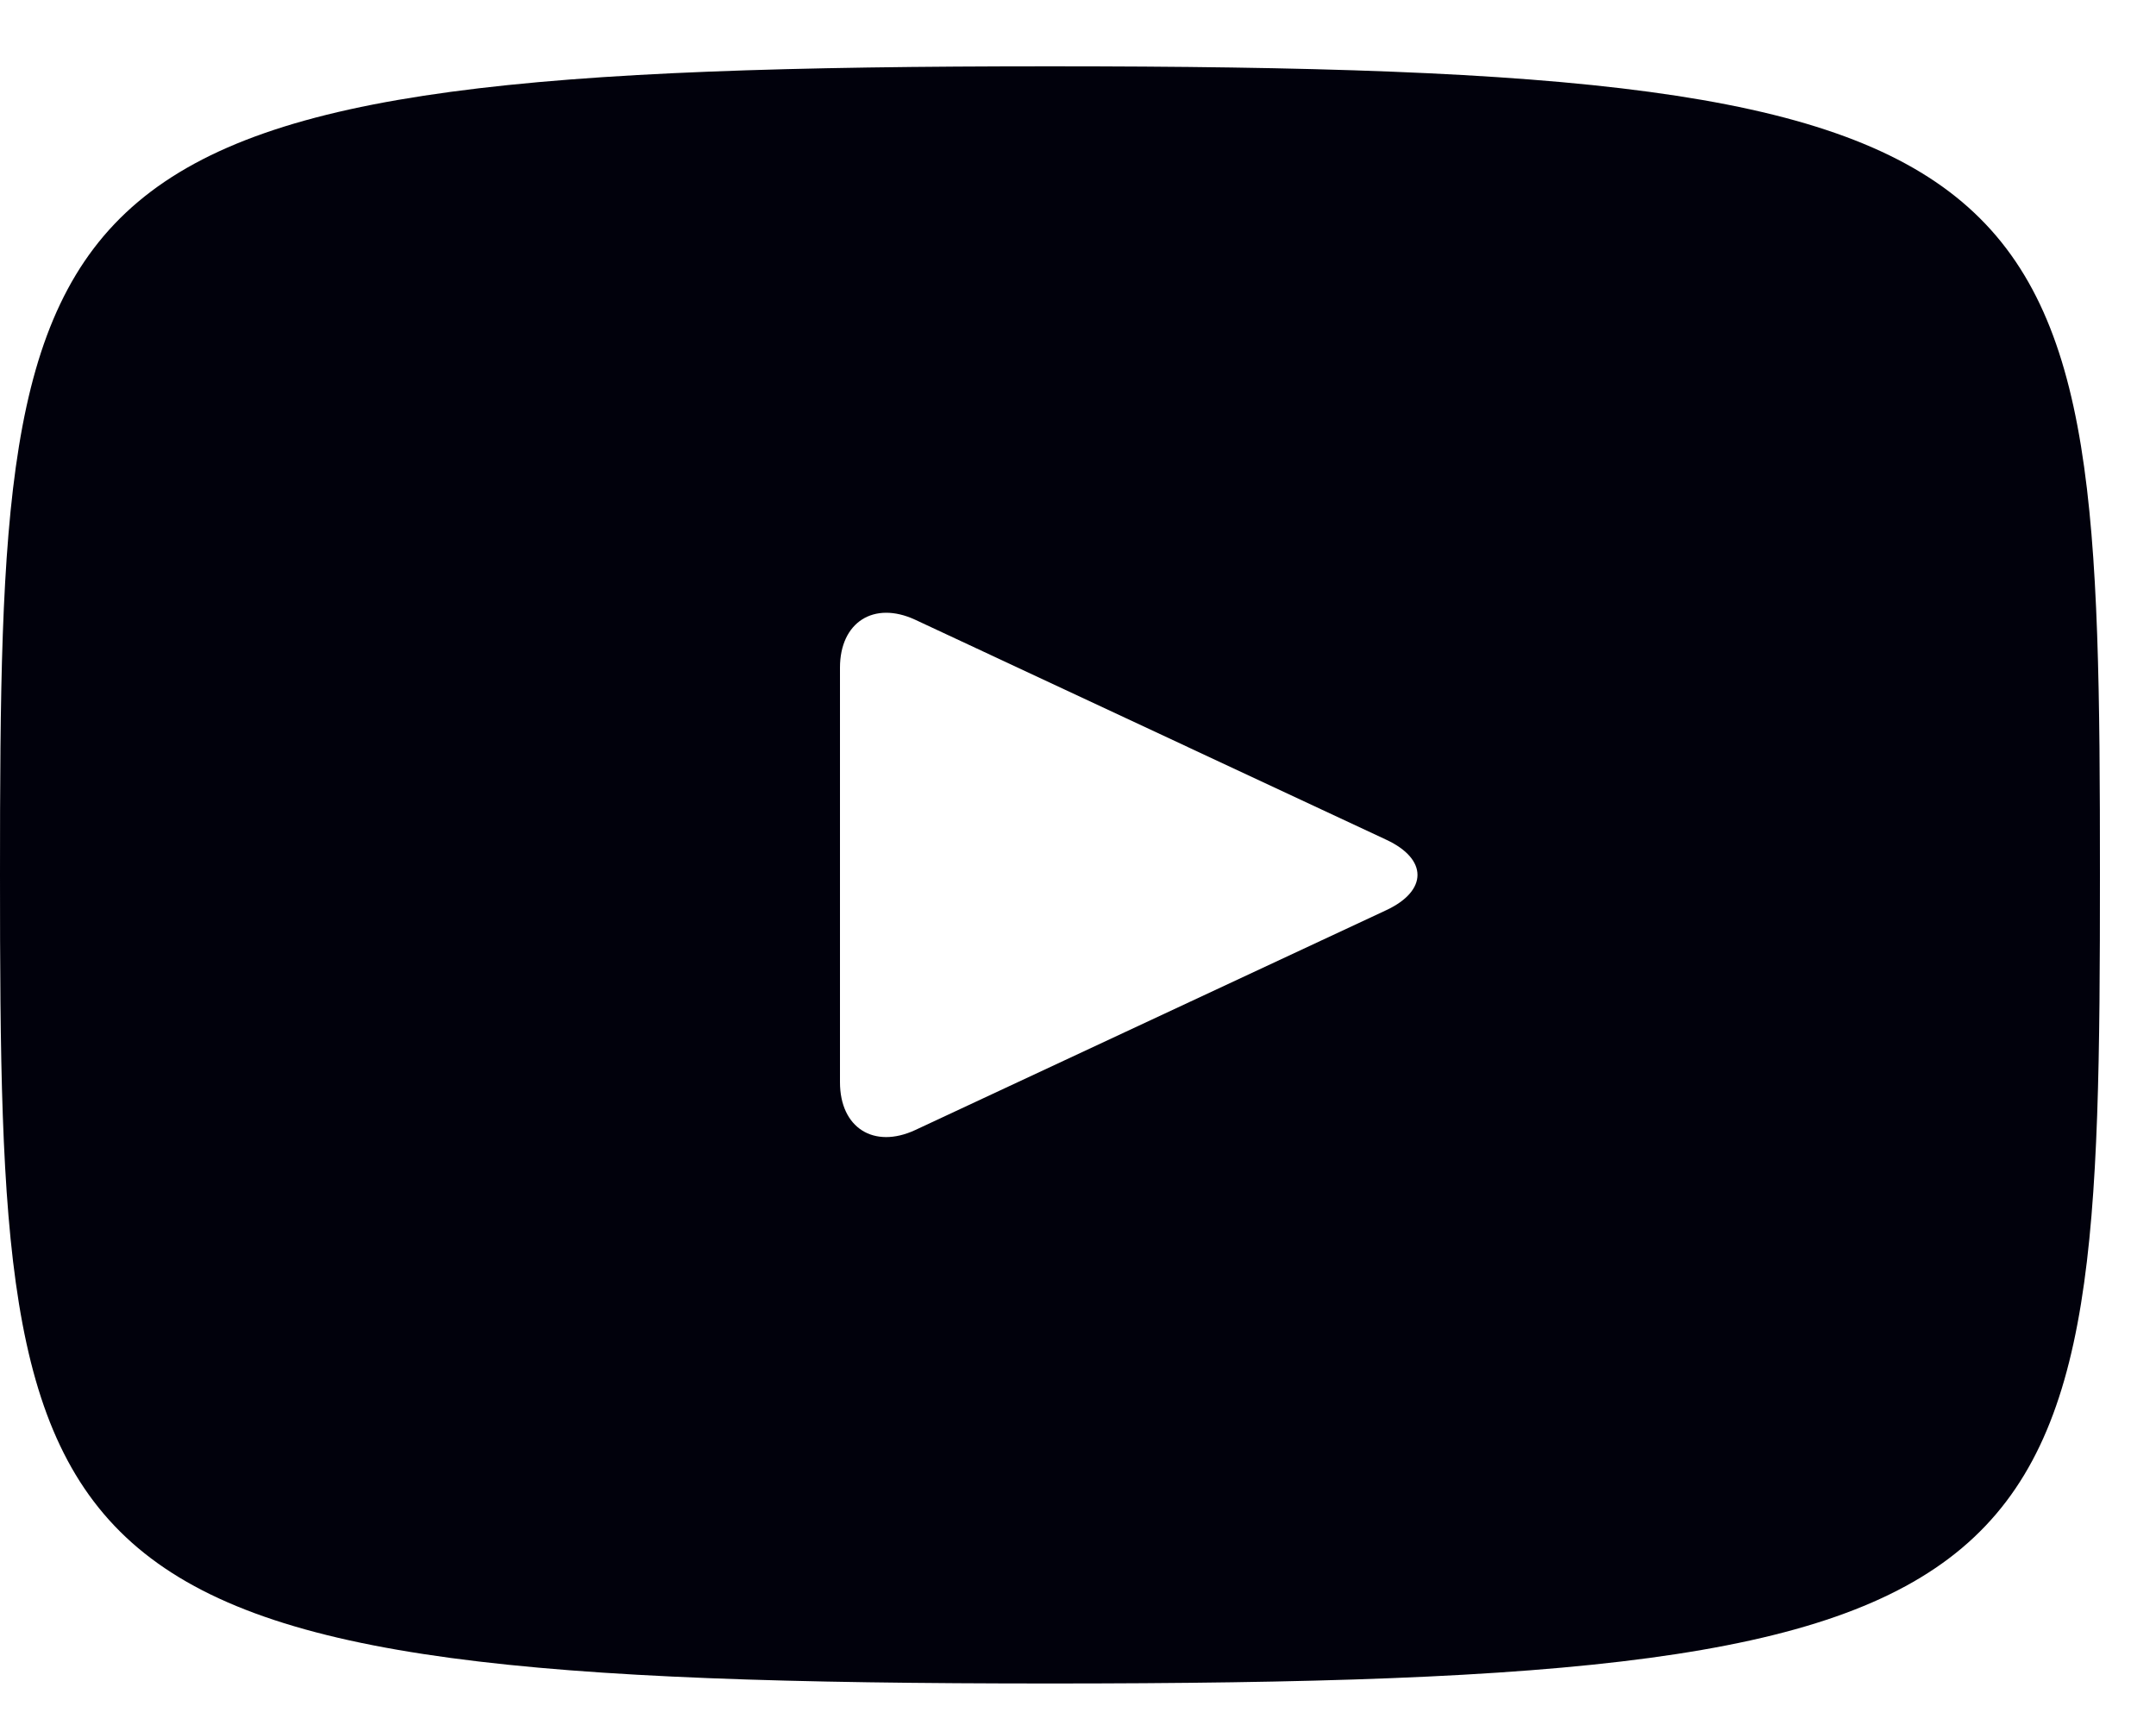<?xml version="1.0" encoding="UTF-8"?> <svg xmlns="http://www.w3.org/2000/svg" width="20" height="16" viewBox="0 0 20 16" fill="none"><g clip-path="url(#clip0_1685_943)"><path d="M9.74 0.615C0.168 0.615 0 1.467 0 8.115C0 14.764 0.168 15.615 9.74 15.615C19.313 15.615 19.48 14.764 19.48 8.115C19.48 1.467 19.313 0.615 9.74 0.615ZM12.862 8.441L8.489 10.482C8.106 10.659 7.792 10.461 7.792 10.038V6.193C7.792 5.771 8.106 5.571 8.489 5.748L12.862 7.79C13.245 7.969 13.245 8.261 12.862 8.441Z" fill="#01010C"></path></g><defs><clipPath id="clip0_1685_943"><rect width="20" height="16" fill="white"></rect></clipPath></defs></svg> 